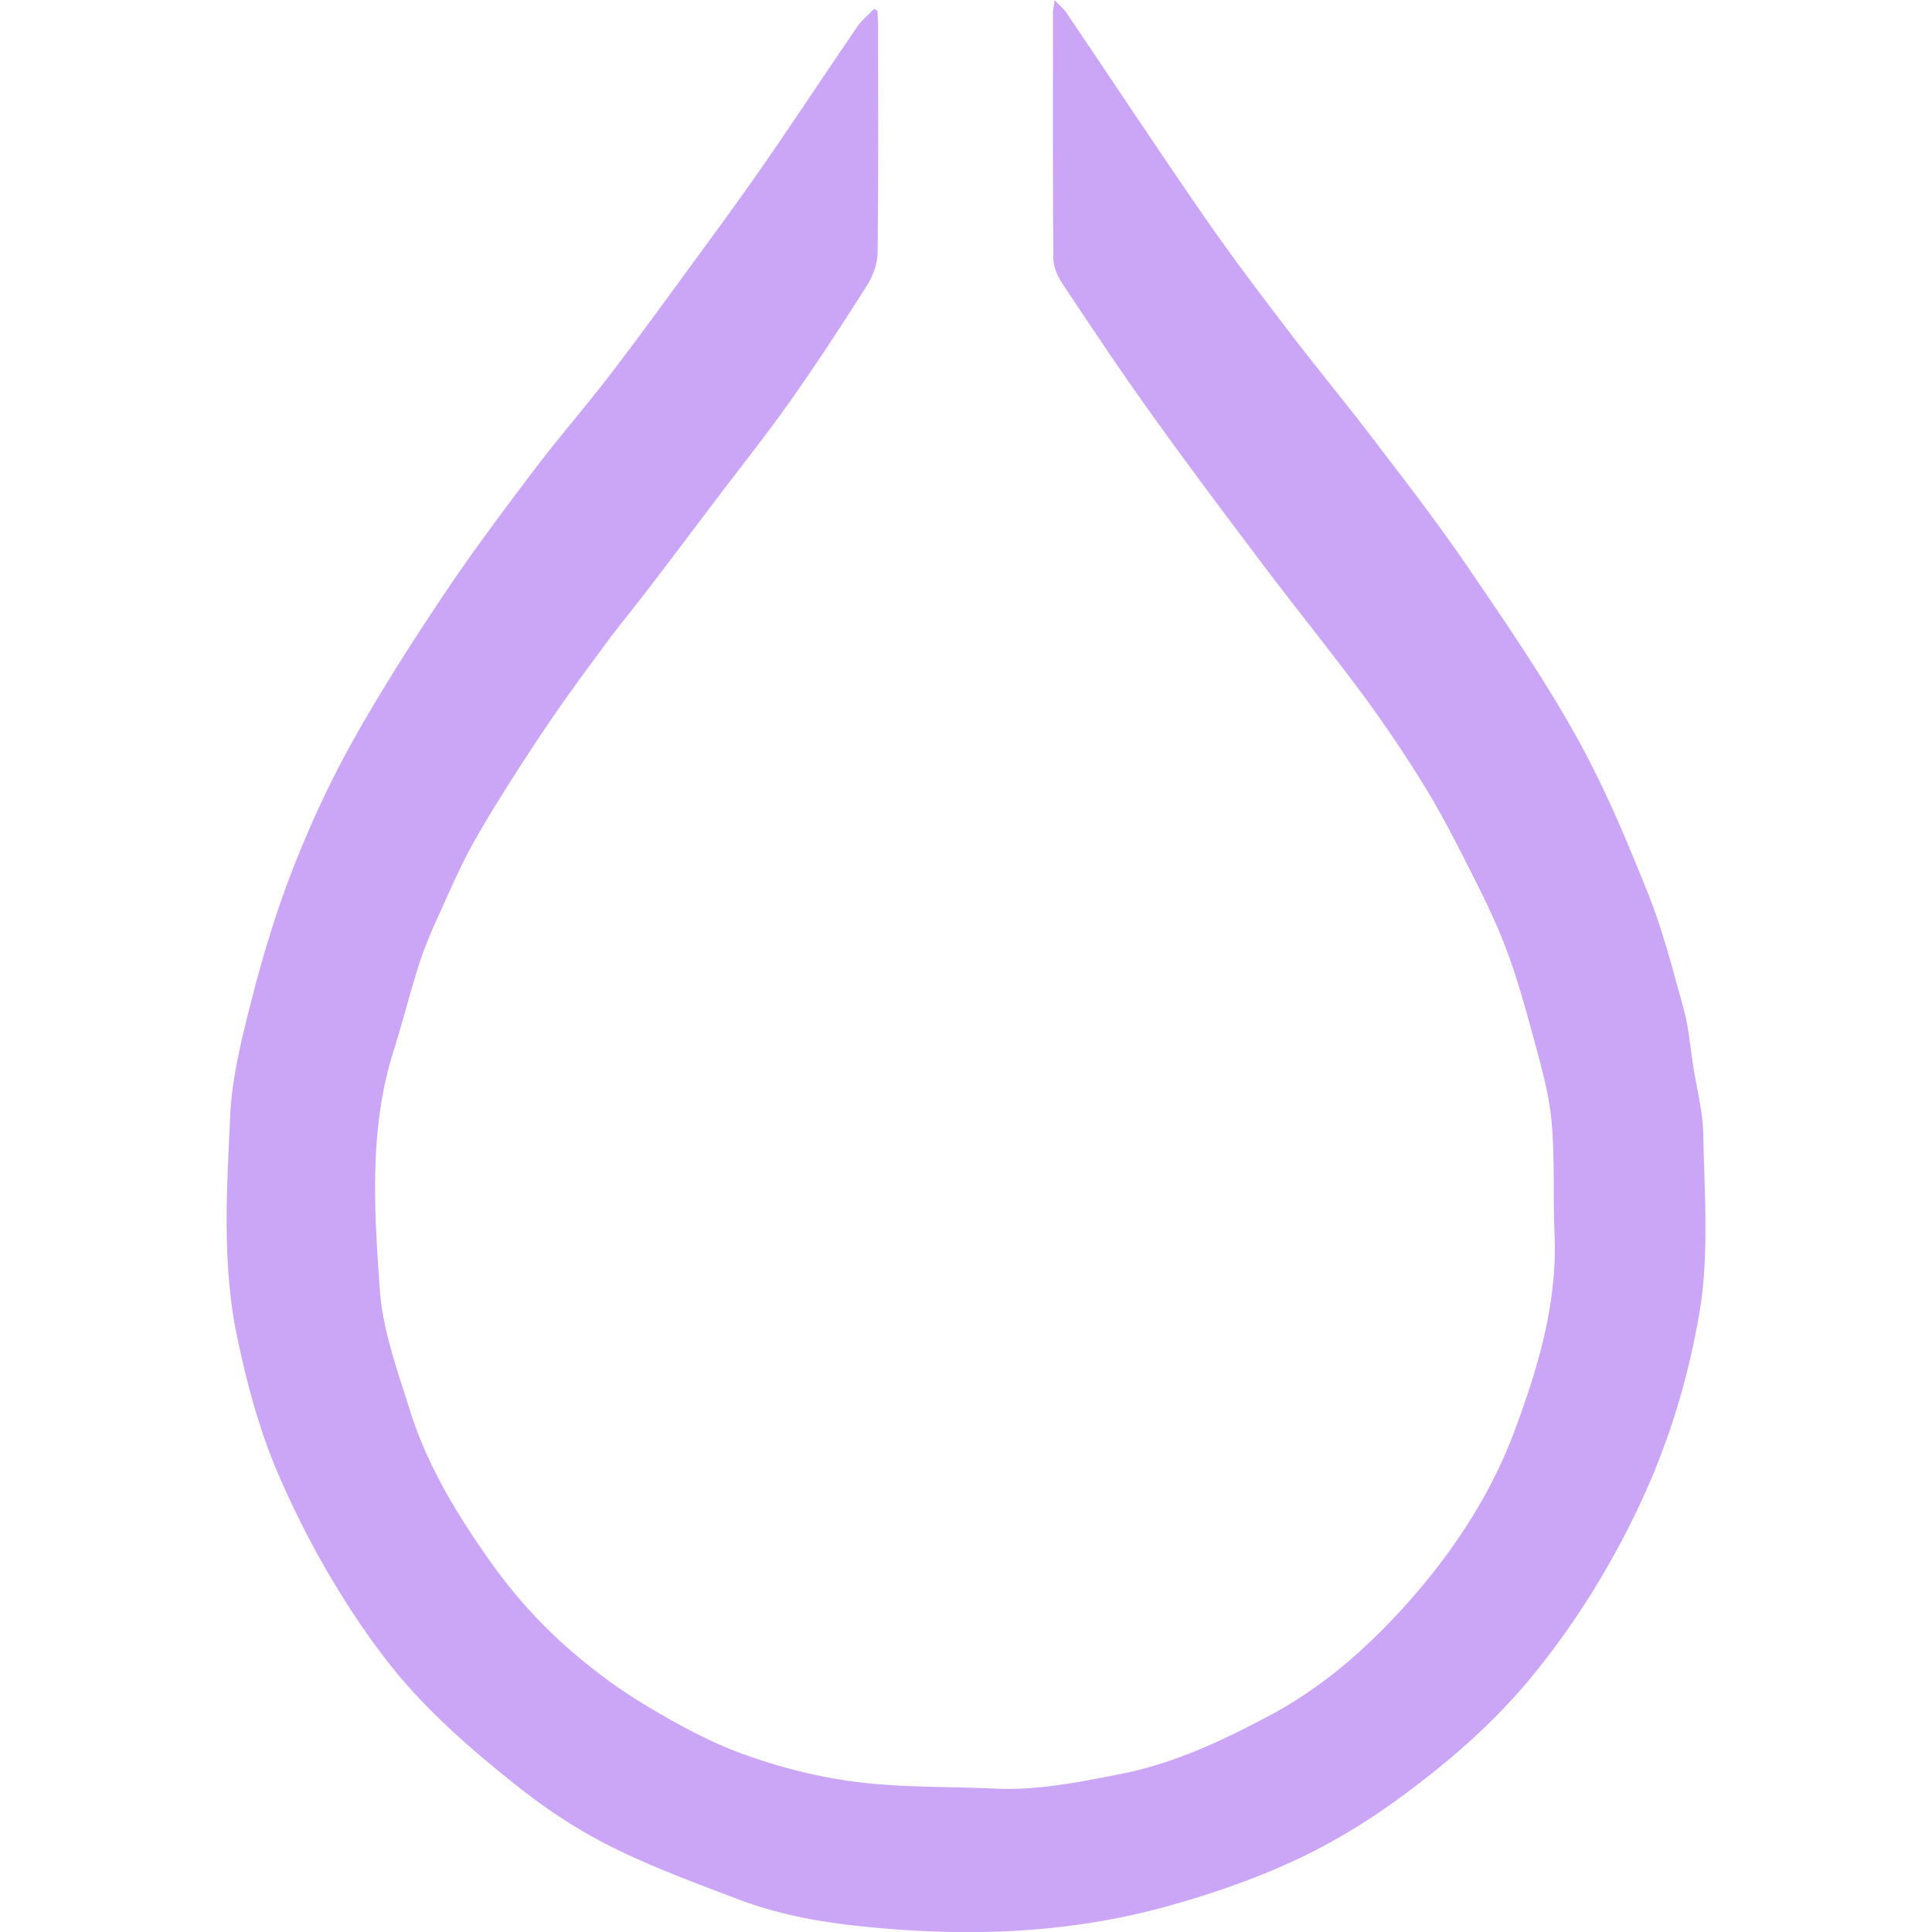 <svg fill="#cba6f7" role="img" viewBox="0 0 24 24" xmlns="http://www.w3.org/2000/svg"><title>Hyprland</title><path d="M13.1.001c.071.075.116.112.148.158.569.842 1.13 1.691 1.708 2.528.333.482.687.949 1.042 1.414.343.451.706.887 1.049 1.338.398.521.8 1.04 1.17 1.581.473.693.95 1.388 1.359 2.119.348.621.626 1.285.892 1.948.188.469.314.965.449 1.454.062.227.08.466.116.699.045.286.121.572.126.858.013.747.077 1.495-.053 2.239-.143.82-.383 1.604-.74 2.361-.361.765-.798 1.471-1.333 2.124-.485.592-1.054 1.081-1.67 1.53-.452.329-.93.609-1.439.831-.458.2-.929.36-1.415.495-1.096.305-2.208.372-3.327.293-.675-.047-1.357-.13-2-.373-.528-.2-1.061-.397-1.566-.646-.399-.197-.781-.444-1.131-.718-.459-.36-.91-.742-1.307-1.167-.356-.381-.664-.815-.941-1.259-.292-.468-.549-.963-.769-1.469-.238-.546-.393-1.121-.518-1.71-.195-.916-.132-1.834-.092-2.748.023-.525.162-1.05.294-1.563.14-.541.309-1.079.515-1.598.206-.52.445-1.032.718-1.52.343-.612.722-1.207 1.112-1.79.354-.53.737-1.042 1.122-1.551.31-.41.648-.799.961-1.206.317-.412.622-.833.929-1.252.325-.444.652-.886.966-1.339.398-.573.781-1.156 1.175-1.731.056-.082.138-.147.208-.221.014.008.028.016.042.024.003.063.008.126.008.189 0.0.939.005 1.877-.006 2.816-.002.138-.058.29-.133.408-.303.479-.613.955-.94 1.418-.31.439-.646.86-.97 1.289-.267.353-.534.707-.803 1.059-.187.244-.383.481-.565.729-.255.346-.511.693-.75 1.052-.287.432-.57.868-.828 1.318-.185.322-.33.666-.484 1.004-.086.188-.164.379-.227.575-.111.348-.199.703-.309 1.05-.311.977-.245 1.983-.175 2.976.035.504.218 1.004.371 1.493.214.686.582 1.294.996 1.88.283.4.604.762.968 1.082.299.263.624.505.965.71.388.233.792.455 1.216.609.452.164.93.285 1.407.345.568.072 1.146.056 1.72.083.532.025 1.049-.082 1.566-.183.656-.129 1.256-.412 1.839-.722.697-.371 1.283-.896 1.796-1.488.524-.605.965-1.285 1.245-2.032.295-.788.542-1.603.504-2.469-.02-.468.005-.939-.038-1.404-.032-.343-.129-.681-.22-1.016-.106-.393-.215-.788-.362-1.167-.146-.378-.334-.74-.517-1.101-.163-.321-.332-.639-.523-.943a16.574 16.574 0 0 0-.737-1.085c-.394-.531-.811-1.045-1.209-1.573-.466-.618-.931-1.236-1.382-1.865-.389-.542-.76-1.098-1.13-1.654-.059-.089-.107-.206-.108-.311-.008-1.016-.005-2.031-.005-3.047 0-.034.009-.068.021-.158z"/></svg>